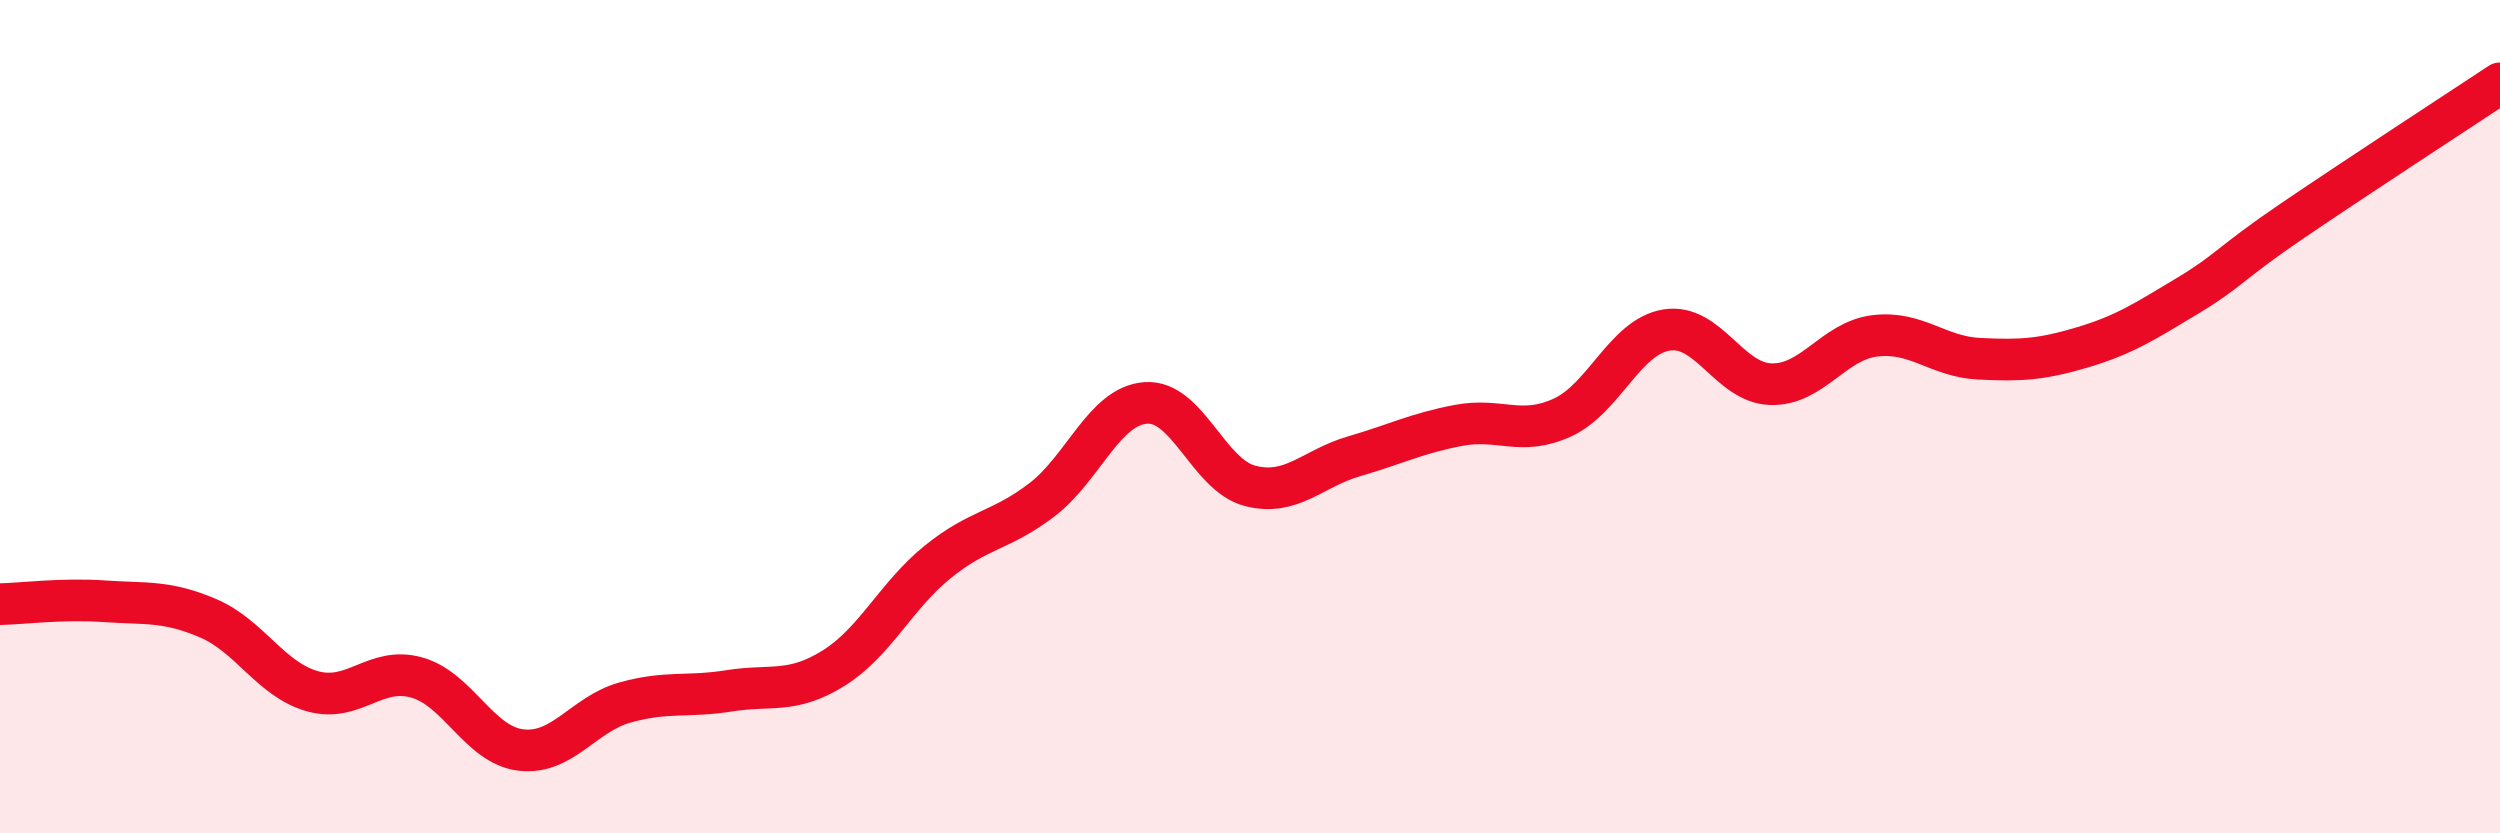 
    <svg width="60" height="20" viewBox="0 0 60 20" xmlns="http://www.w3.org/2000/svg">
      <path
        d="M 0,14.5 C 0.5,14.49 1.5,14.36 2.5,14.43 C 3.5,14.5 4,14.41 5,14.84 C 6,15.27 6.5,16.31 7.5,16.59 C 8.5,16.87 9,15.98 10,16.26 C 11,16.54 11.5,17.88 12.5,18 C 13.5,18.12 14,17.14 15,16.86 C 16,16.58 16.5,16.74 17.5,16.58 C 18.5,16.42 19,16.66 20,16.04 C 21,15.42 21.5,14.3 22.5,13.49 C 23.5,12.68 24,12.76 25,12 C 26,11.24 26.5,9.74 27.5,9.67 C 28.5,9.6 29,11.4 30,11.66 C 31,11.92 31.5,11.24 32.5,10.95 C 33.5,10.66 34,10.4 35,10.21 C 36,10.02 36.5,10.48 37.5,10.02 C 38.5,9.56 39,8.08 40,7.92 C 41,7.76 41.5,9.19 42.5,9.22 C 43.5,9.25 44,8.18 45,8.06 C 46,7.94 46.5,8.56 47.5,8.61 C 48.5,8.66 49,8.63 50,8.33 C 51,8.03 51.5,7.7 52.5,7.1 C 53.5,6.5 53.5,6.33 55,5.31 C 56.5,4.29 59,2.66 60,2L60 20L0 20Z"
        fill="#EB0A25"
        opacity="0.1"
        stroke-linecap="round"
        stroke-linejoin="round"
      />
      <path
        d="M 0,14.5 C 0.5,14.49 1.5,14.36 2.5,14.43 C 3.5,14.5 4,14.41 5,14.84 C 6,15.27 6.5,16.31 7.5,16.59 C 8.5,16.87 9,15.98 10,16.26 C 11,16.54 11.5,17.88 12.5,18 C 13.5,18.12 14,17.14 15,16.86 C 16,16.58 16.5,16.74 17.5,16.58 C 18.5,16.42 19,16.66 20,16.04 C 21,15.42 21.5,14.3 22.5,13.49 C 23.5,12.68 24,12.76 25,12 C 26,11.24 26.5,9.74 27.5,9.67 C 28.5,9.6 29,11.4 30,11.66 C 31,11.92 31.5,11.24 32.5,10.95 C 33.5,10.66 34,10.4 35,10.21 C 36,10.02 36.5,10.48 37.5,10.02 C 38.5,9.56 39,8.08 40,7.92 C 41,7.76 41.5,9.19 42.5,9.22 C 43.5,9.25 44,8.18 45,8.06 C 46,7.94 46.5,8.56 47.5,8.61 C 48.5,8.66 49,8.63 50,8.33 C 51,8.03 51.5,7.7 52.5,7.1 C 53.5,6.5 53.5,6.33 55,5.31 C 56.5,4.29 59,2.66 60,2"
        stroke="#EB0A25"
        stroke-width="1"
        fill="none"
        stroke-linecap="round"
        stroke-linejoin="round"
      />
    </svg>
  
